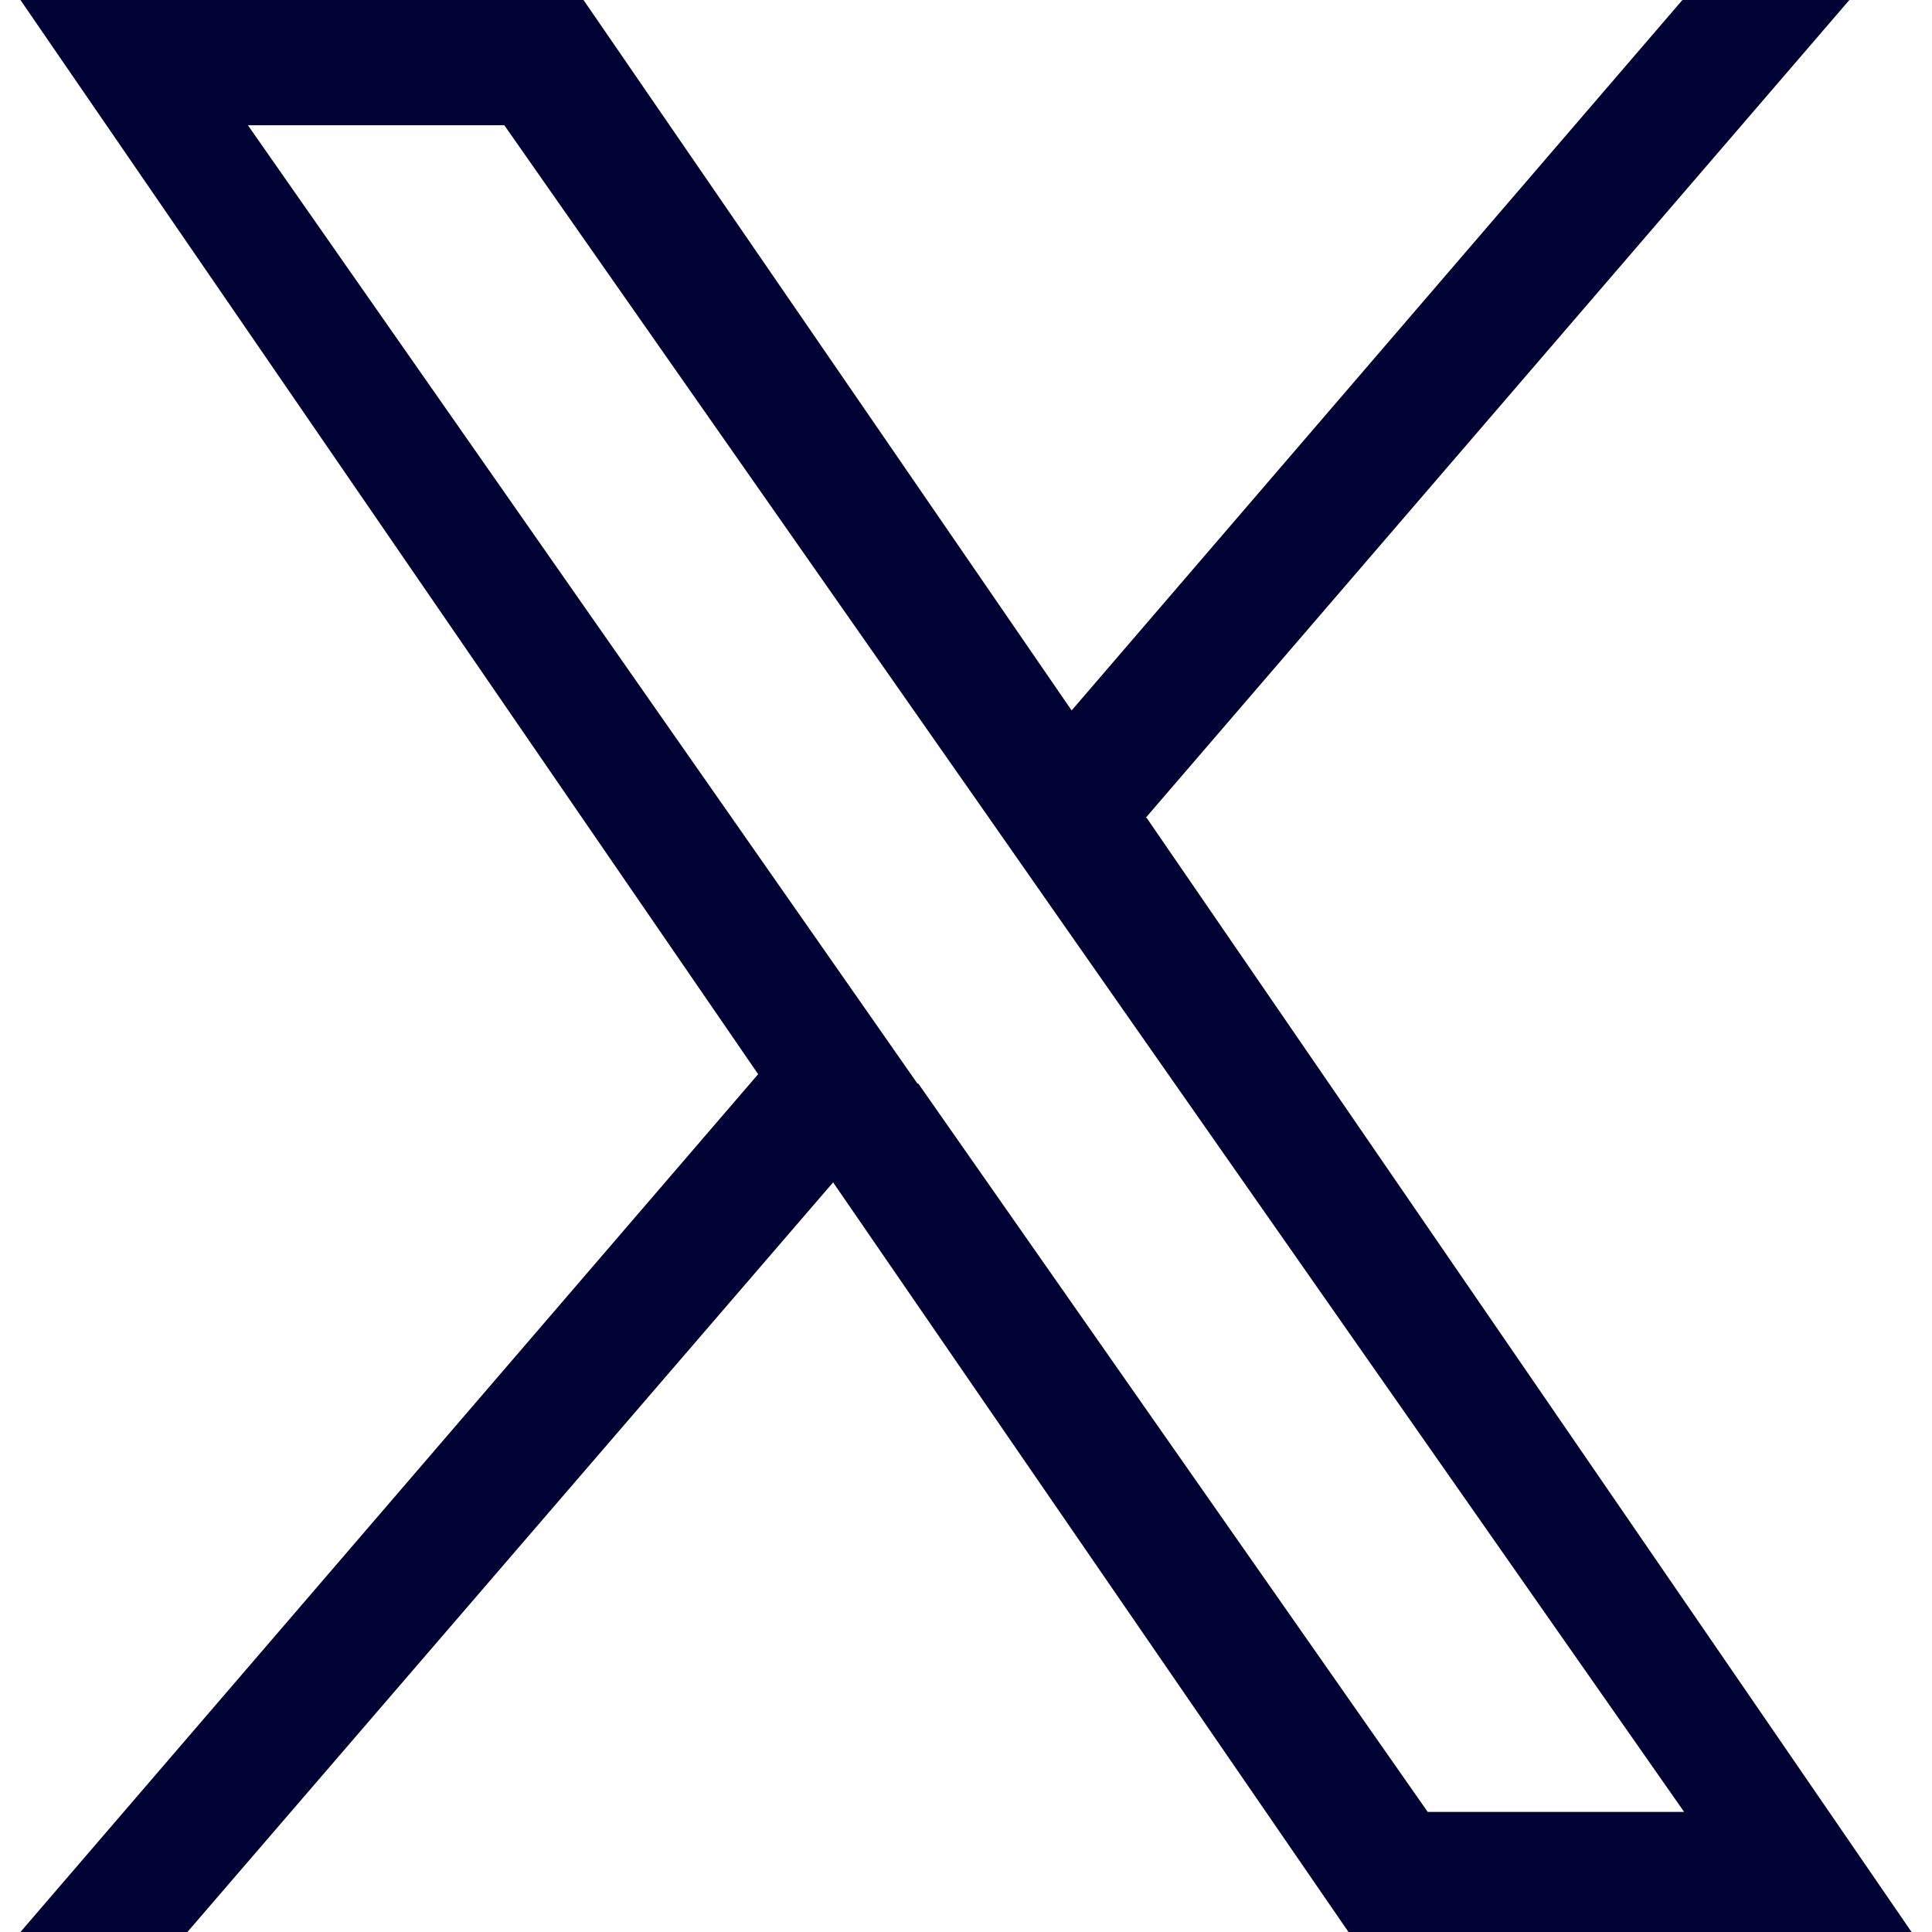 <?xml version="1.0" encoding="UTF-8"?>
<svg xmlns="http://www.w3.org/2000/svg" version="1.1" viewBox="0 0 226.8 226.8">
  <defs>
    <style>
      .cls-1 {
        fill: #000333;
      }
    </style>
  </defs>
  <!-- Generator: Adobe Illustrator 28.7.1, SVG Export Plug-In . SVG Version: 1.2.0 Build 142)  -->
  <g>
    <g id="_レイヤー_1" data-name="レイヤー_1">
      <g id="_レイヤー_1-2" data-name="_レイヤー_1">
        <path class="cls-1" d="M134.5,96L217.1,0h-19.6l-71.7,83.4L68.5,0H2.4l86.6,126.1L2.4,226.8h19.6l75.8-88,60.5,88h66.1l-89.8-130.8h0ZM107.7,127.2l-8.8-12.6L29.1,14.7h30.1l56.4,80.6,8.8,12.6,73.3,104.8h-30.1l-59.8-85.5h0Z"/>
      </g>
    </g>
  </g>
</svg>